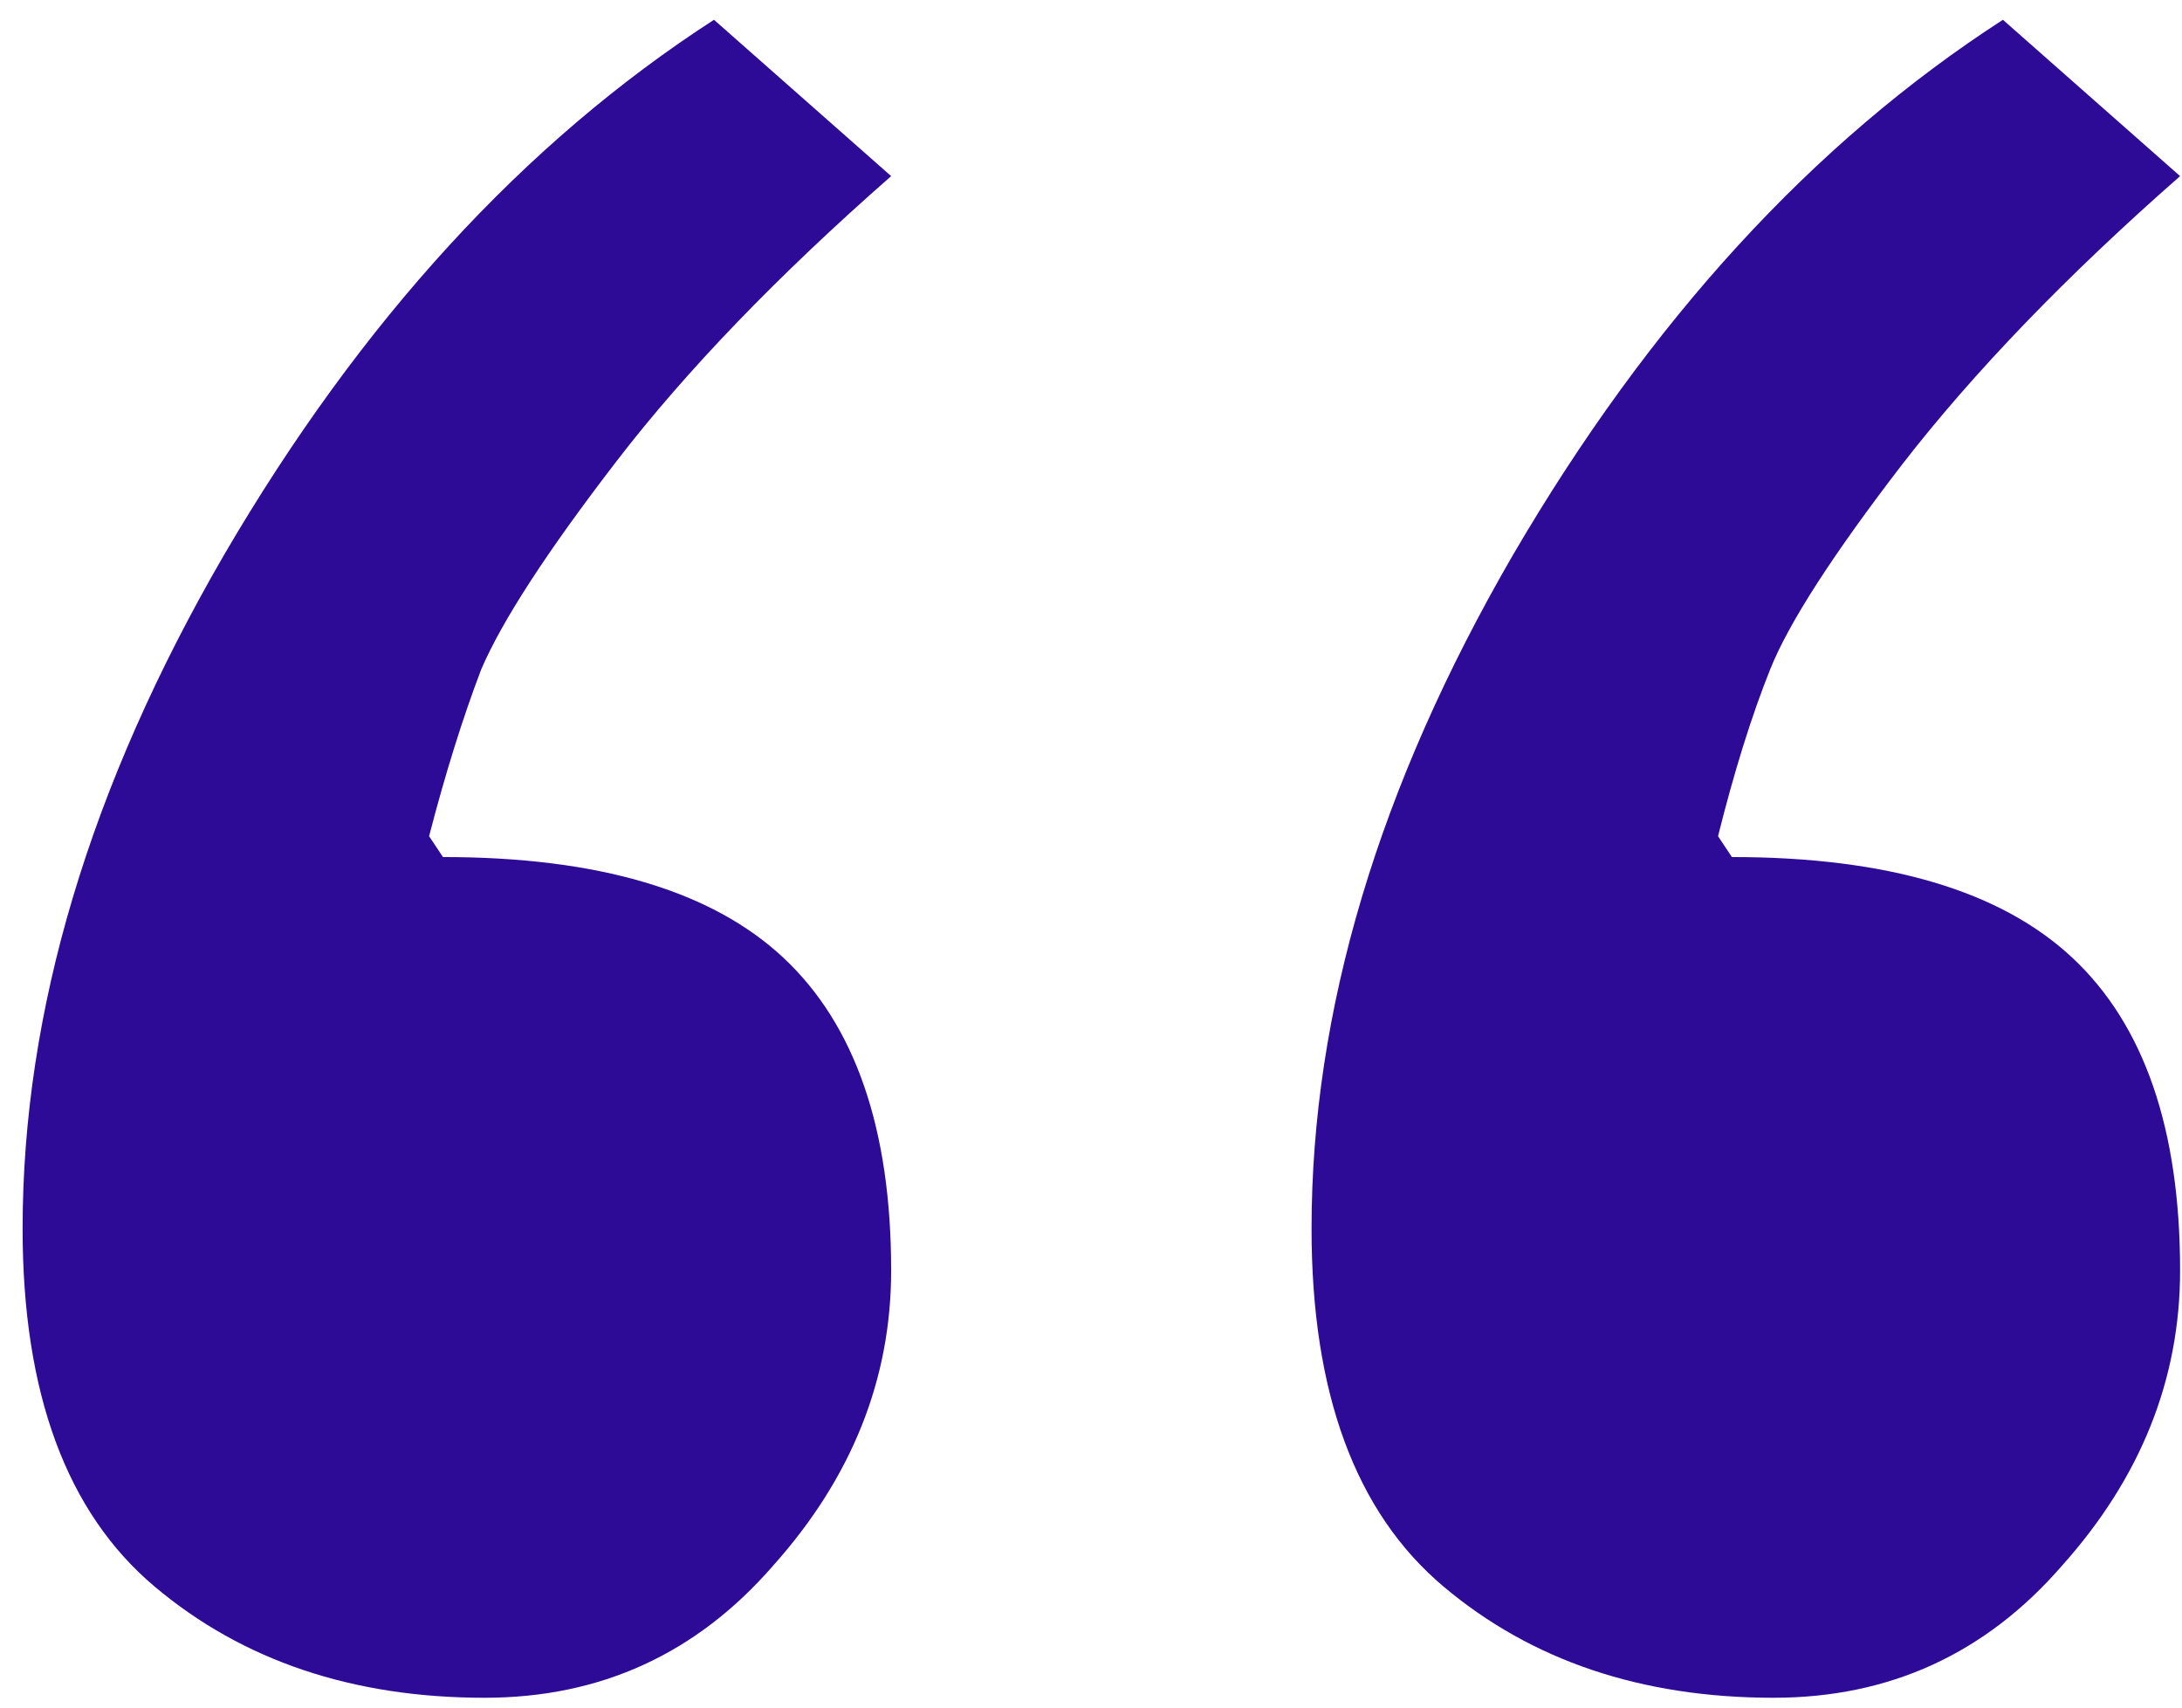 <svg width="92" height="72" viewBox="0 0 92 72" fill="none" xmlns="http://www.w3.org/2000/svg">
<path d="M84.449 0.834L91.92 7.426C87.135 11.625 83.228 15.678 80.201 19.584C77.272 23.393 75.416 26.273 74.635 28.227C73.853 30.18 73.121 32.523 72.438 35.258L73.023 36.137C79.566 36.137 84.352 37.553 87.379 40.385C90.406 43.217 91.92 47.611 91.92 53.568C91.92 58.158 90.26 62.309 86.939 66.019C83.717 69.731 79.664 71.586 74.781 71.586C69.215 71.586 64.576 70.023 60.865 66.898C57.154 63.773 55.299 58.744 55.299 51.81C55.299 42.631 58.131 33.158 63.795 23.393C69.557 13.529 76.441 6.01 84.449 0.834ZM30.104 0.834L37.574 7.426C32.789 11.625 28.932 15.629 26.002 19.438C23.072 23.246 21.168 26.176 20.289 28.227C19.508 30.277 18.775 32.621 18.092 35.258L18.678 36.137C25.221 36.137 30.006 37.553 33.033 40.385C36.06 43.217 37.574 47.611 37.574 53.568C37.574 58.158 35.914 62.309 32.594 66.019C29.371 69.731 25.318 71.586 20.436 71.586C14.869 71.586 10.23 70.023 6.52 66.898C2.809 63.773 0.953 58.744 0.953 51.81C0.953 42.631 3.785 33.158 9.449 23.393C15.211 13.529 22.096 6.01 30.104 0.834Z" fill="#2E0B96"/>
</svg>
